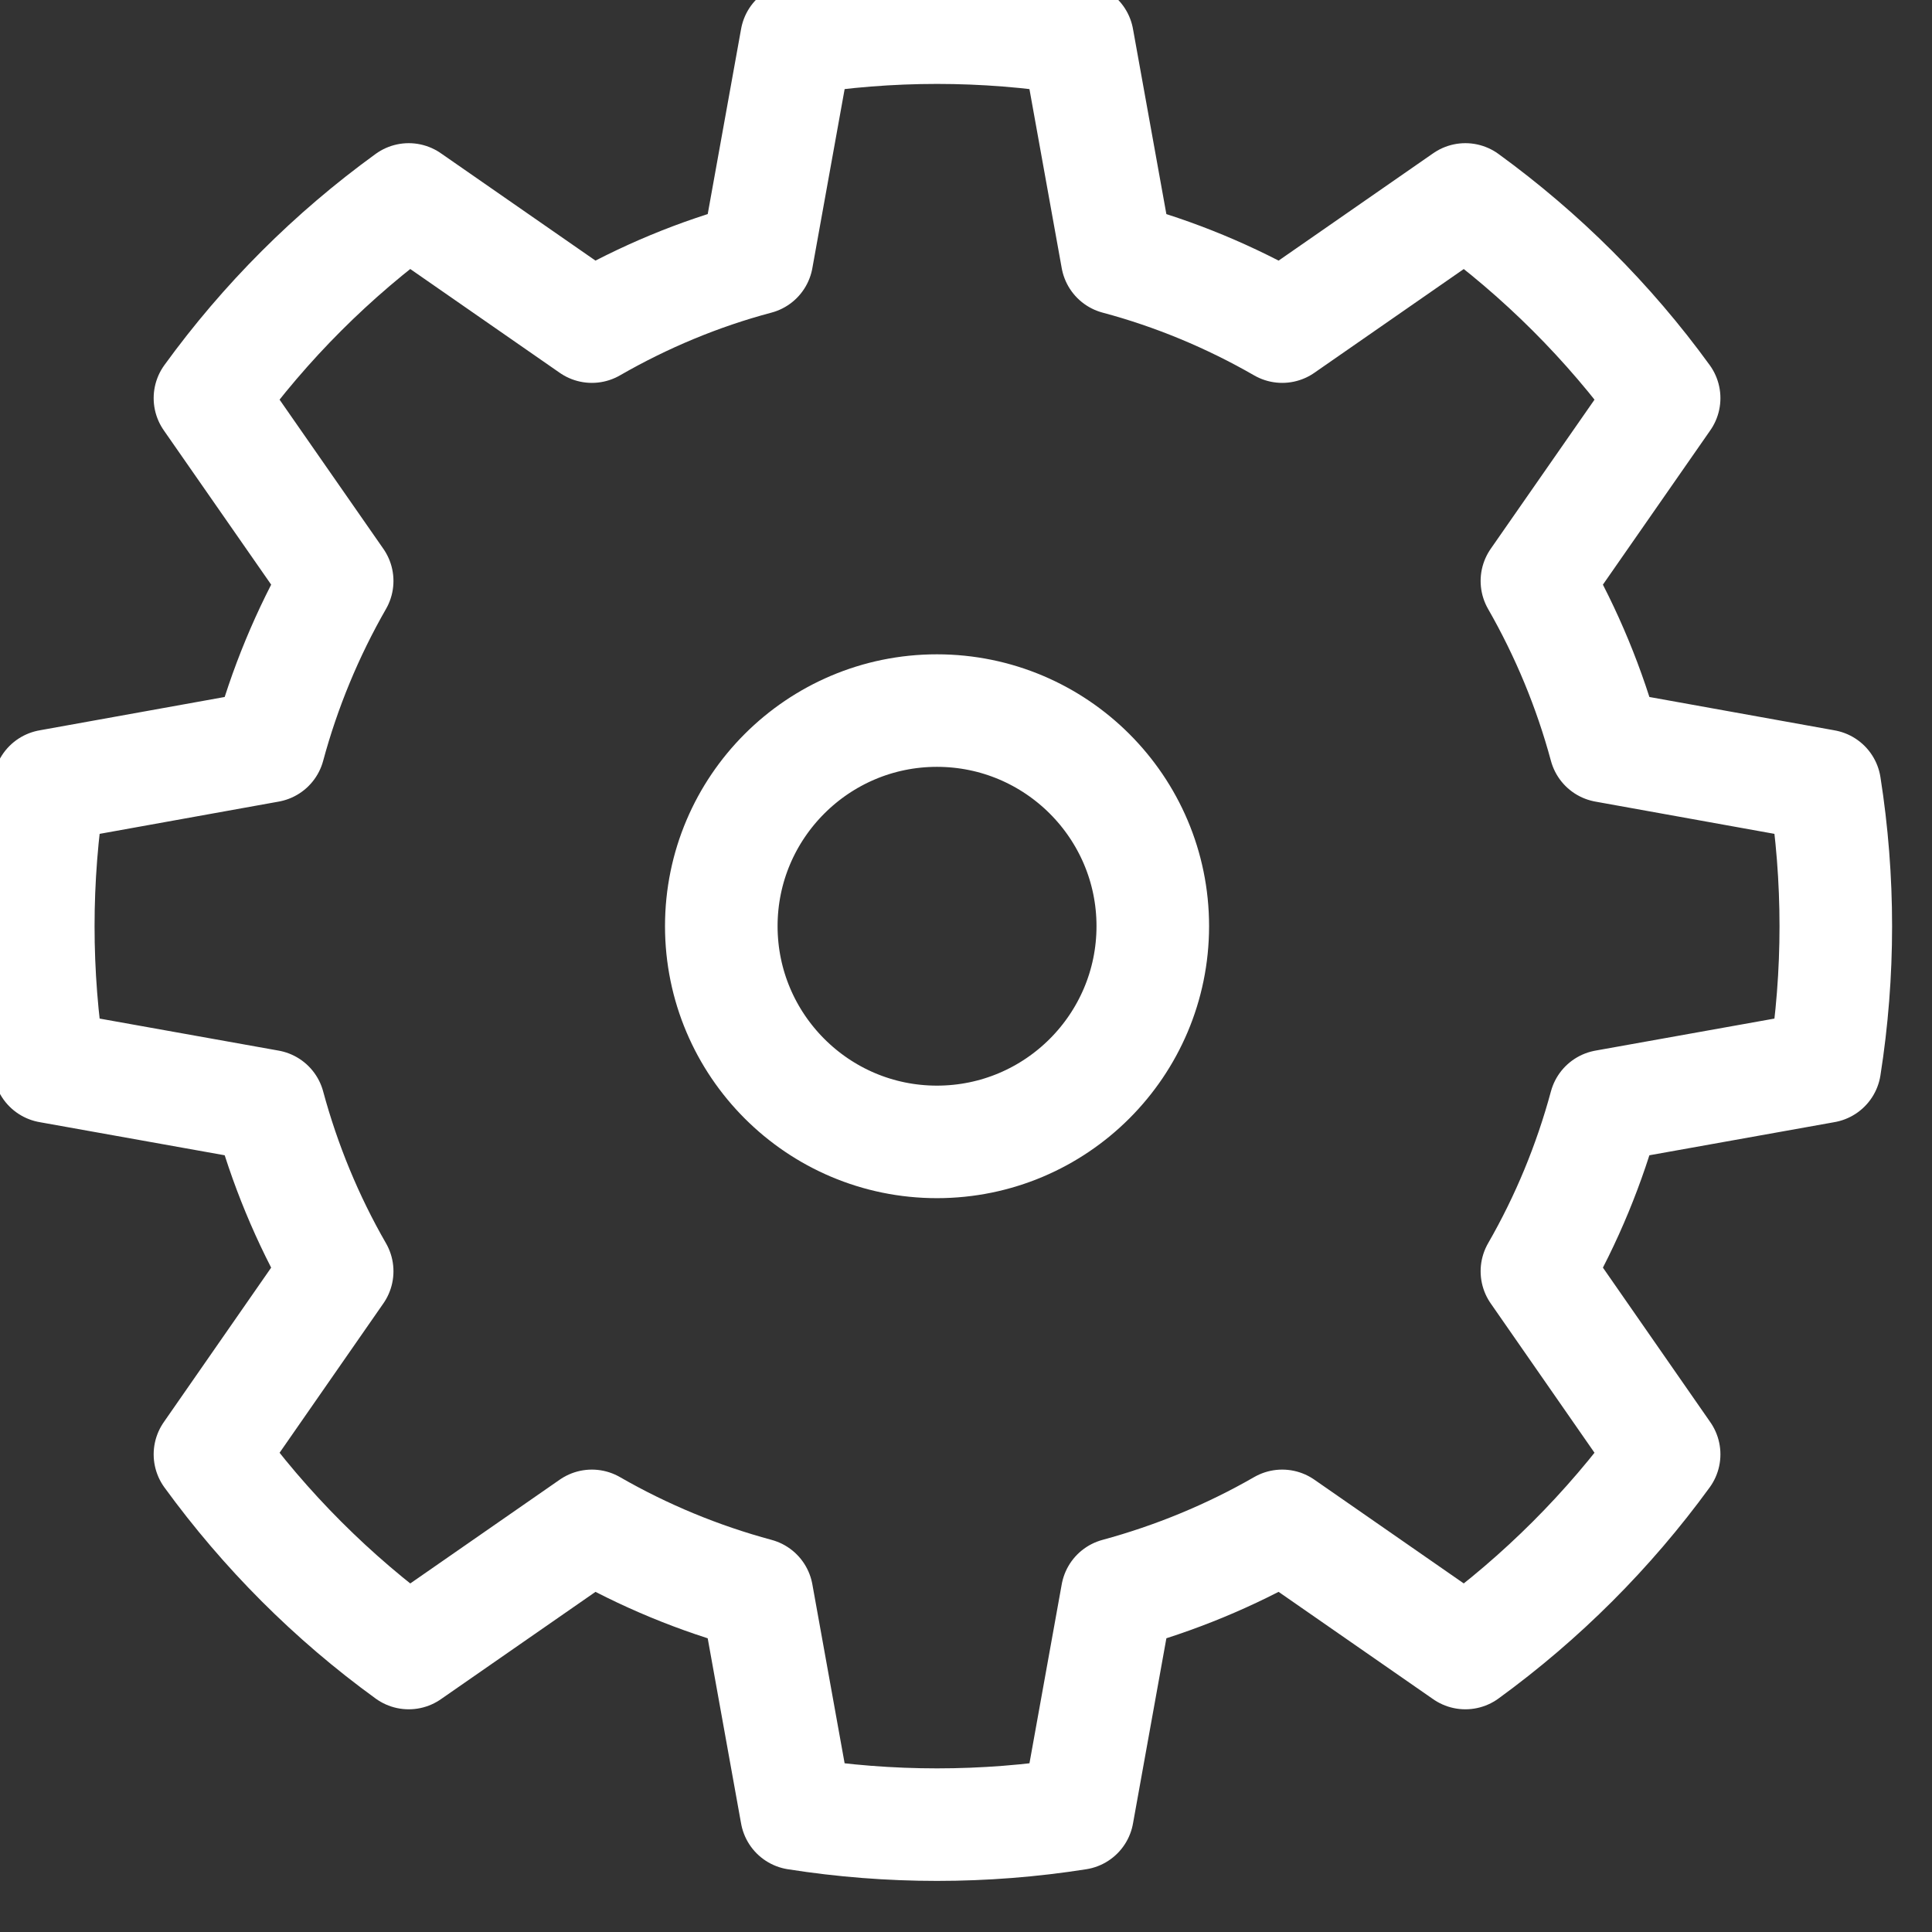 <?xml version="1.0" encoding="UTF-8" standalone="no"?>
<!DOCTYPE svg PUBLIC "-//W3C//DTD SVG 1.1//EN" "http://www.w3.org/Graphics/SVG/1.1/DTD/svg11.dtd">
<svg width="100%" height="100%" viewBox="0 0 48 48" version="1.1" xmlns="http://www.w3.org/2000/svg" xmlns:xlink="http://www.w3.org/1999/xlink" xml:space="preserve" xmlns:serif="http://www.serif.com/" style="fill-rule:evenodd;clip-rule:evenodd;stroke-linecap:round;stroke-linejoin:round;stroke-miterlimit:1.5;">
    <rect x="0" y="0" width="48" height="48" fill="#333333" stroke="none"/>
    <g transform="matrix(1,0,0,1,-1735.96,-2221.32)">
        <g transform="matrix(1.382,0,0,1.253,-894.532,-496.884)">
            <g transform="matrix(0.439,0,0,0.484,955.233,1485.01)">
                <path d="M2203.95,1415.53C2200.14,1414.92 2196.25,1414.92 2192.44,1415.53L2190.82,1424.52C2188.45,1425.15 2186.18,1426.1 2184.06,1427.32L2176.56,1422.11C2173.43,1424.38 2170.69,1427.12 2168.42,1430.25L2173.63,1437.74C2172.41,1439.87 2171.47,1442.14 2170.83,1444.51L2161.84,1446.13C2161.24,1449.94 2161.24,1453.83 2161.84,1457.64L2170.83,1459.25C2171.47,1461.62 2172.41,1463.9 2173.63,1466.02L2168.42,1473.52C2170.69,1476.64 2173.43,1479.39 2176.56,1481.66L2184.06,1476.45C2186.18,1477.67 2188.45,1478.61 2190.82,1479.25L2192.44,1488.24C2196.25,1488.84 2200.14,1488.84 2203.95,1488.24L2205.57,1479.25C2207.93,1478.61 2210.21,1477.67 2212.33,1476.45L2219.83,1481.66C2222.95,1479.39 2225.7,1476.64 2227.97,1473.52L2222.76,1466.02C2223.98,1463.9 2224.92,1461.62 2225.56,1459.25L2234.55,1457.64C2235.15,1453.83 2235.15,1449.94 2234.55,1446.13L2225.56,1444.51C2224.92,1442.14 2223.98,1439.87 2222.76,1437.74L2227.97,1430.25C2225.7,1427.12 2222.95,1424.38 2219.83,1422.11L2212.33,1427.32C2210.21,1426.1 2207.93,1425.15 2205.57,1424.52L2203.95,1415.53ZM2198.19,1443.05C2203.07,1443.05 2207.03,1447.01 2207.03,1451.88C2207.03,1456.76 2203.07,1460.72 2198.19,1460.72C2193.32,1460.72 2189.36,1456.76 2189.36,1451.88C2189.36,1447.01 2193.32,1443.05 2198.19,1443.05Z" style="fill:none;stroke:white;stroke-width:4.61px;"/>
            </g>
        </g>
    </g>
</svg>

